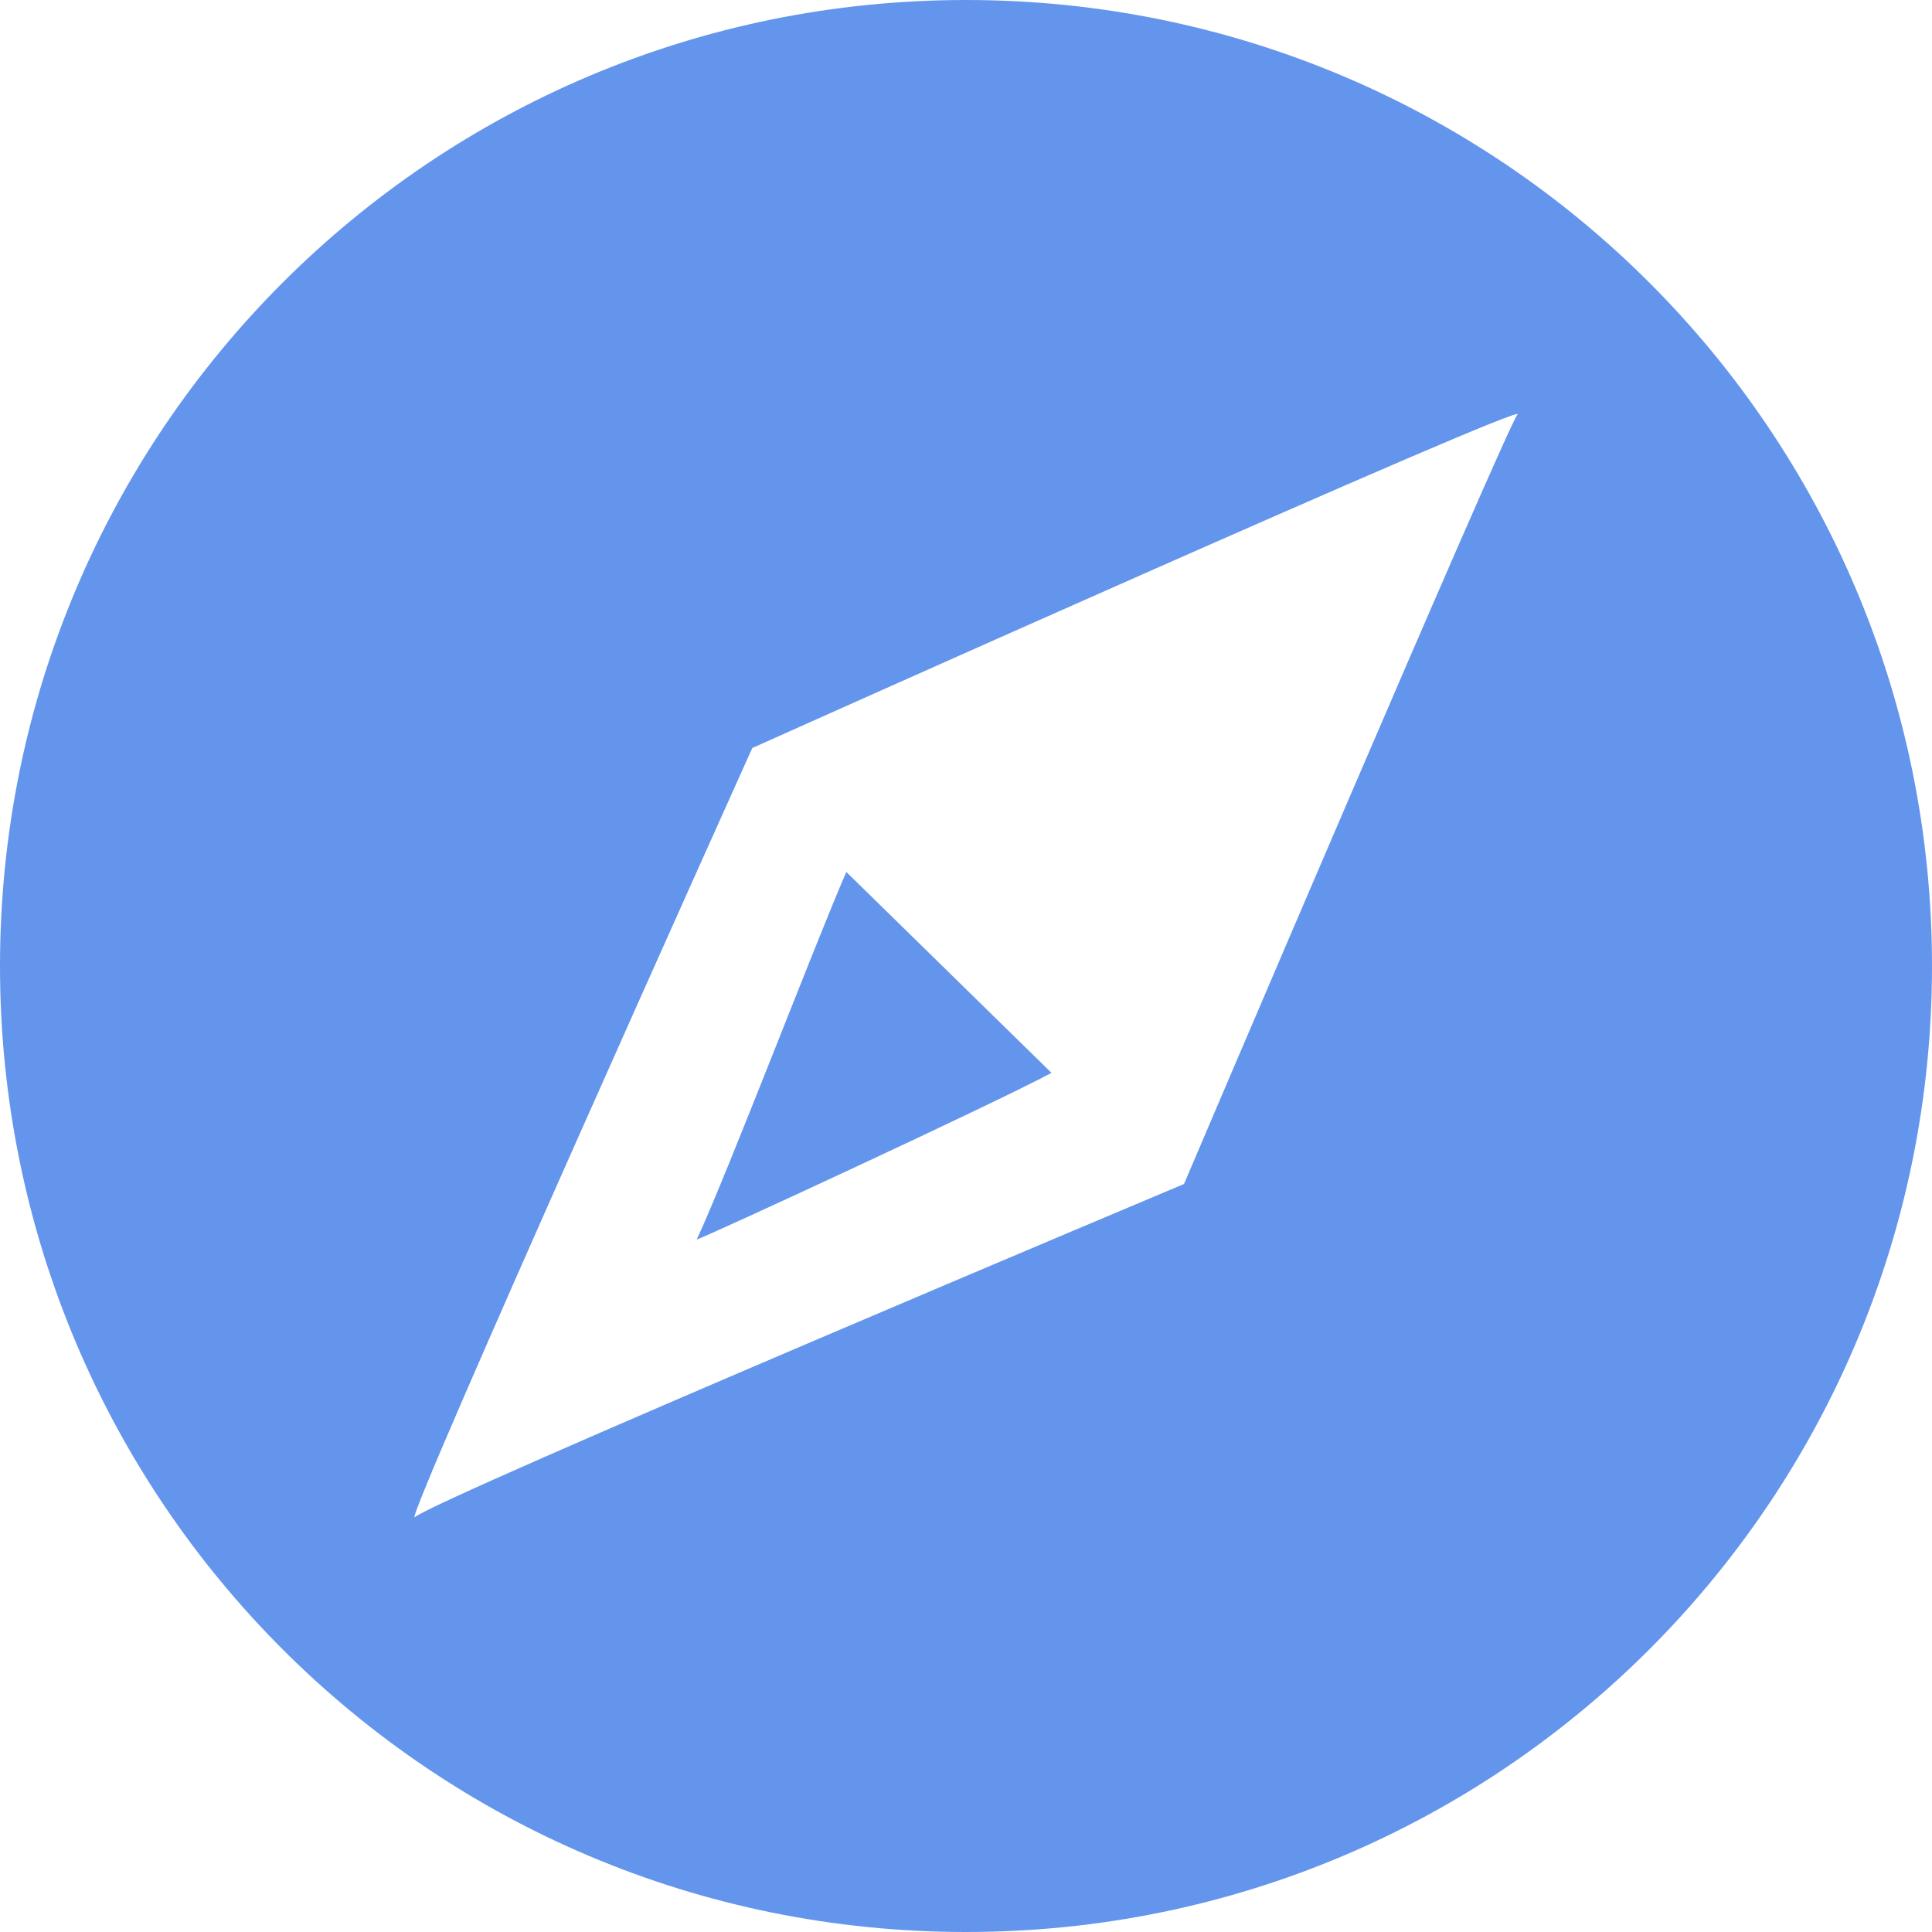 <?xml version="1.0" encoding="UTF-8"?>
<!DOCTYPE svg PUBLIC "-//W3C//DTD SVG 1.1//EN" "http://www.w3.org/Graphics/SVG/1.1/DTD/svg11.dtd">
<!-- Creator: CorelDRAW 2019 (64-Bit) -->
<svg xmlns="http://www.w3.org/2000/svg" xml:space="preserve" width="19px" height="19px" version="1.1" style="shape-rendering:geometricPrecision; text-rendering:geometricPrecision; image-rendering:optimizeQuality; fill-rule:evenodd; clip-rule:evenodd"
viewBox="0 0 4.52 4.52"
 xmlns:xlink="http://www.w3.org/1999/xlink">
 <defs>
  <style type="text/css">
   <![CDATA[
    .fil0 {fill:cornflowerblue;fill-rule:nonzero}
   ]]>
  </style>
 </defs>
 <g id="图层_x0020_1">
  <path class="fil0" d="M2.26 0c-1.25,0 -2.26,1.01 -2.26,2.26 0,1.25 1.01,2.26 2.26,2.26 1.25,0 2.26,-1.01 2.26,-2.26 0,-1.25 -1.01,-2.26 -2.26,-2.26zm1.29 0.97c-0.03,0.04 -0.78,1.8 -0.78,1.8 0,0 -1.76,0.74 -1.8,0.78 -0.02,0 0.79,-1.8 0.79,-1.8 0,0 1.83,-0.82 1.79,-0.78zm-1.92 1.93c0.07,-0.15 0.28,-0.7 0.35,-0.86l0.48 0.47c-0.13,0.07 -0.8,0.38 -0.83,0.39z"/>
 </g>
</svg>
